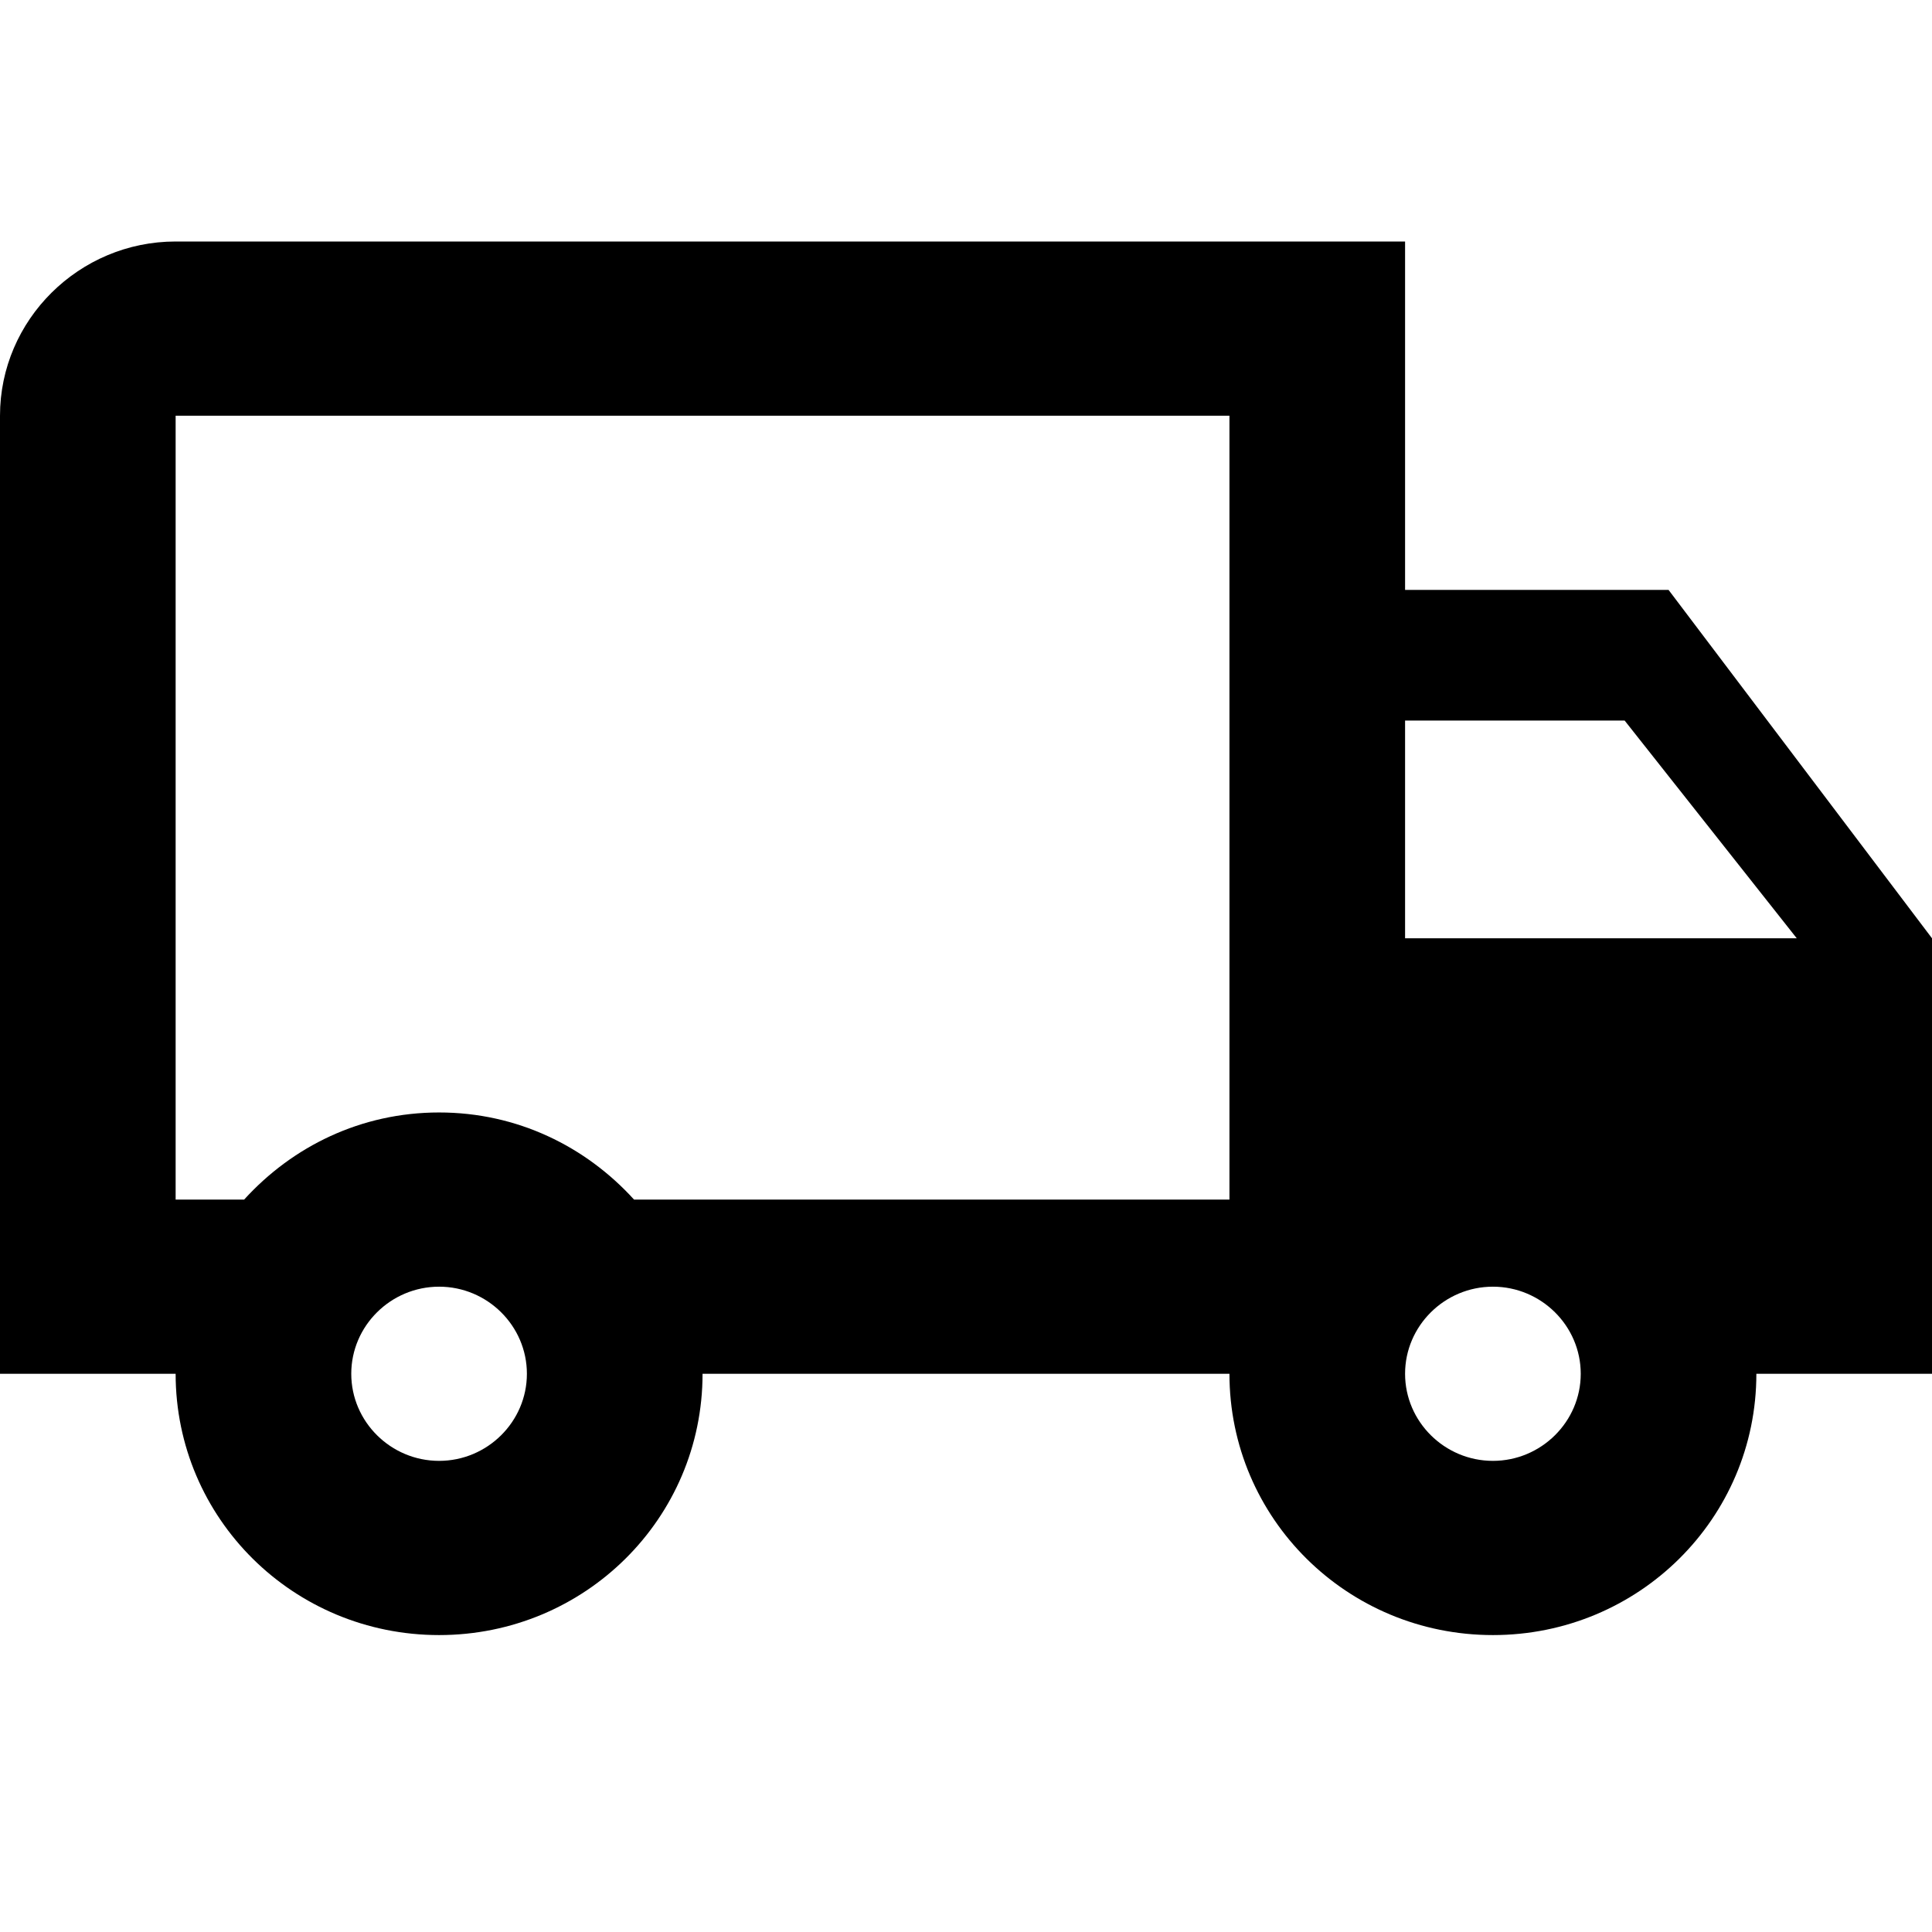 <svg width="64" height="64" viewBox="0 0 64 64" fill="none" xmlns="http://www.w3.org/2000/svg">
<rect width="64" height="64" fill="white"/>
<path d="M55.273 19.541H46.545V8H5.818C2.618 8 0 10.597 0 13.771V45.508H5.818C5.818 50.298 9.716 54.164 14.546 54.164C19.375 54.164 23.273 50.298 23.273 45.508H40.727C40.727 50.298 44.626 54.164 49.455 54.164C54.284 54.164 58.182 50.298 58.182 45.508H64V31.082L55.273 19.541ZM53.818 23.869L59.52 31.082H46.545V23.869H53.818ZM14.546 48.393C12.945 48.393 11.636 47.095 11.636 45.508C11.636 43.921 12.945 42.623 14.546 42.623C16.145 42.623 17.454 43.921 17.454 45.508C17.454 47.095 16.145 48.393 14.546 48.393ZM21.004 39.738C19.404 37.978 17.134 36.852 14.546 36.852C11.956 36.852 9.687 37.978 8.087 39.738H5.818V13.771H40.727V39.738H21.004ZM49.455 48.393C47.855 48.393 46.545 47.095 46.545 45.508C46.545 43.921 47.855 42.623 49.455 42.623C51.054 42.623 52.364 43.921 52.364 45.508C52.364 47.095 51.054 48.393 49.455 48.393Z" fill="black"/>
</svg>
